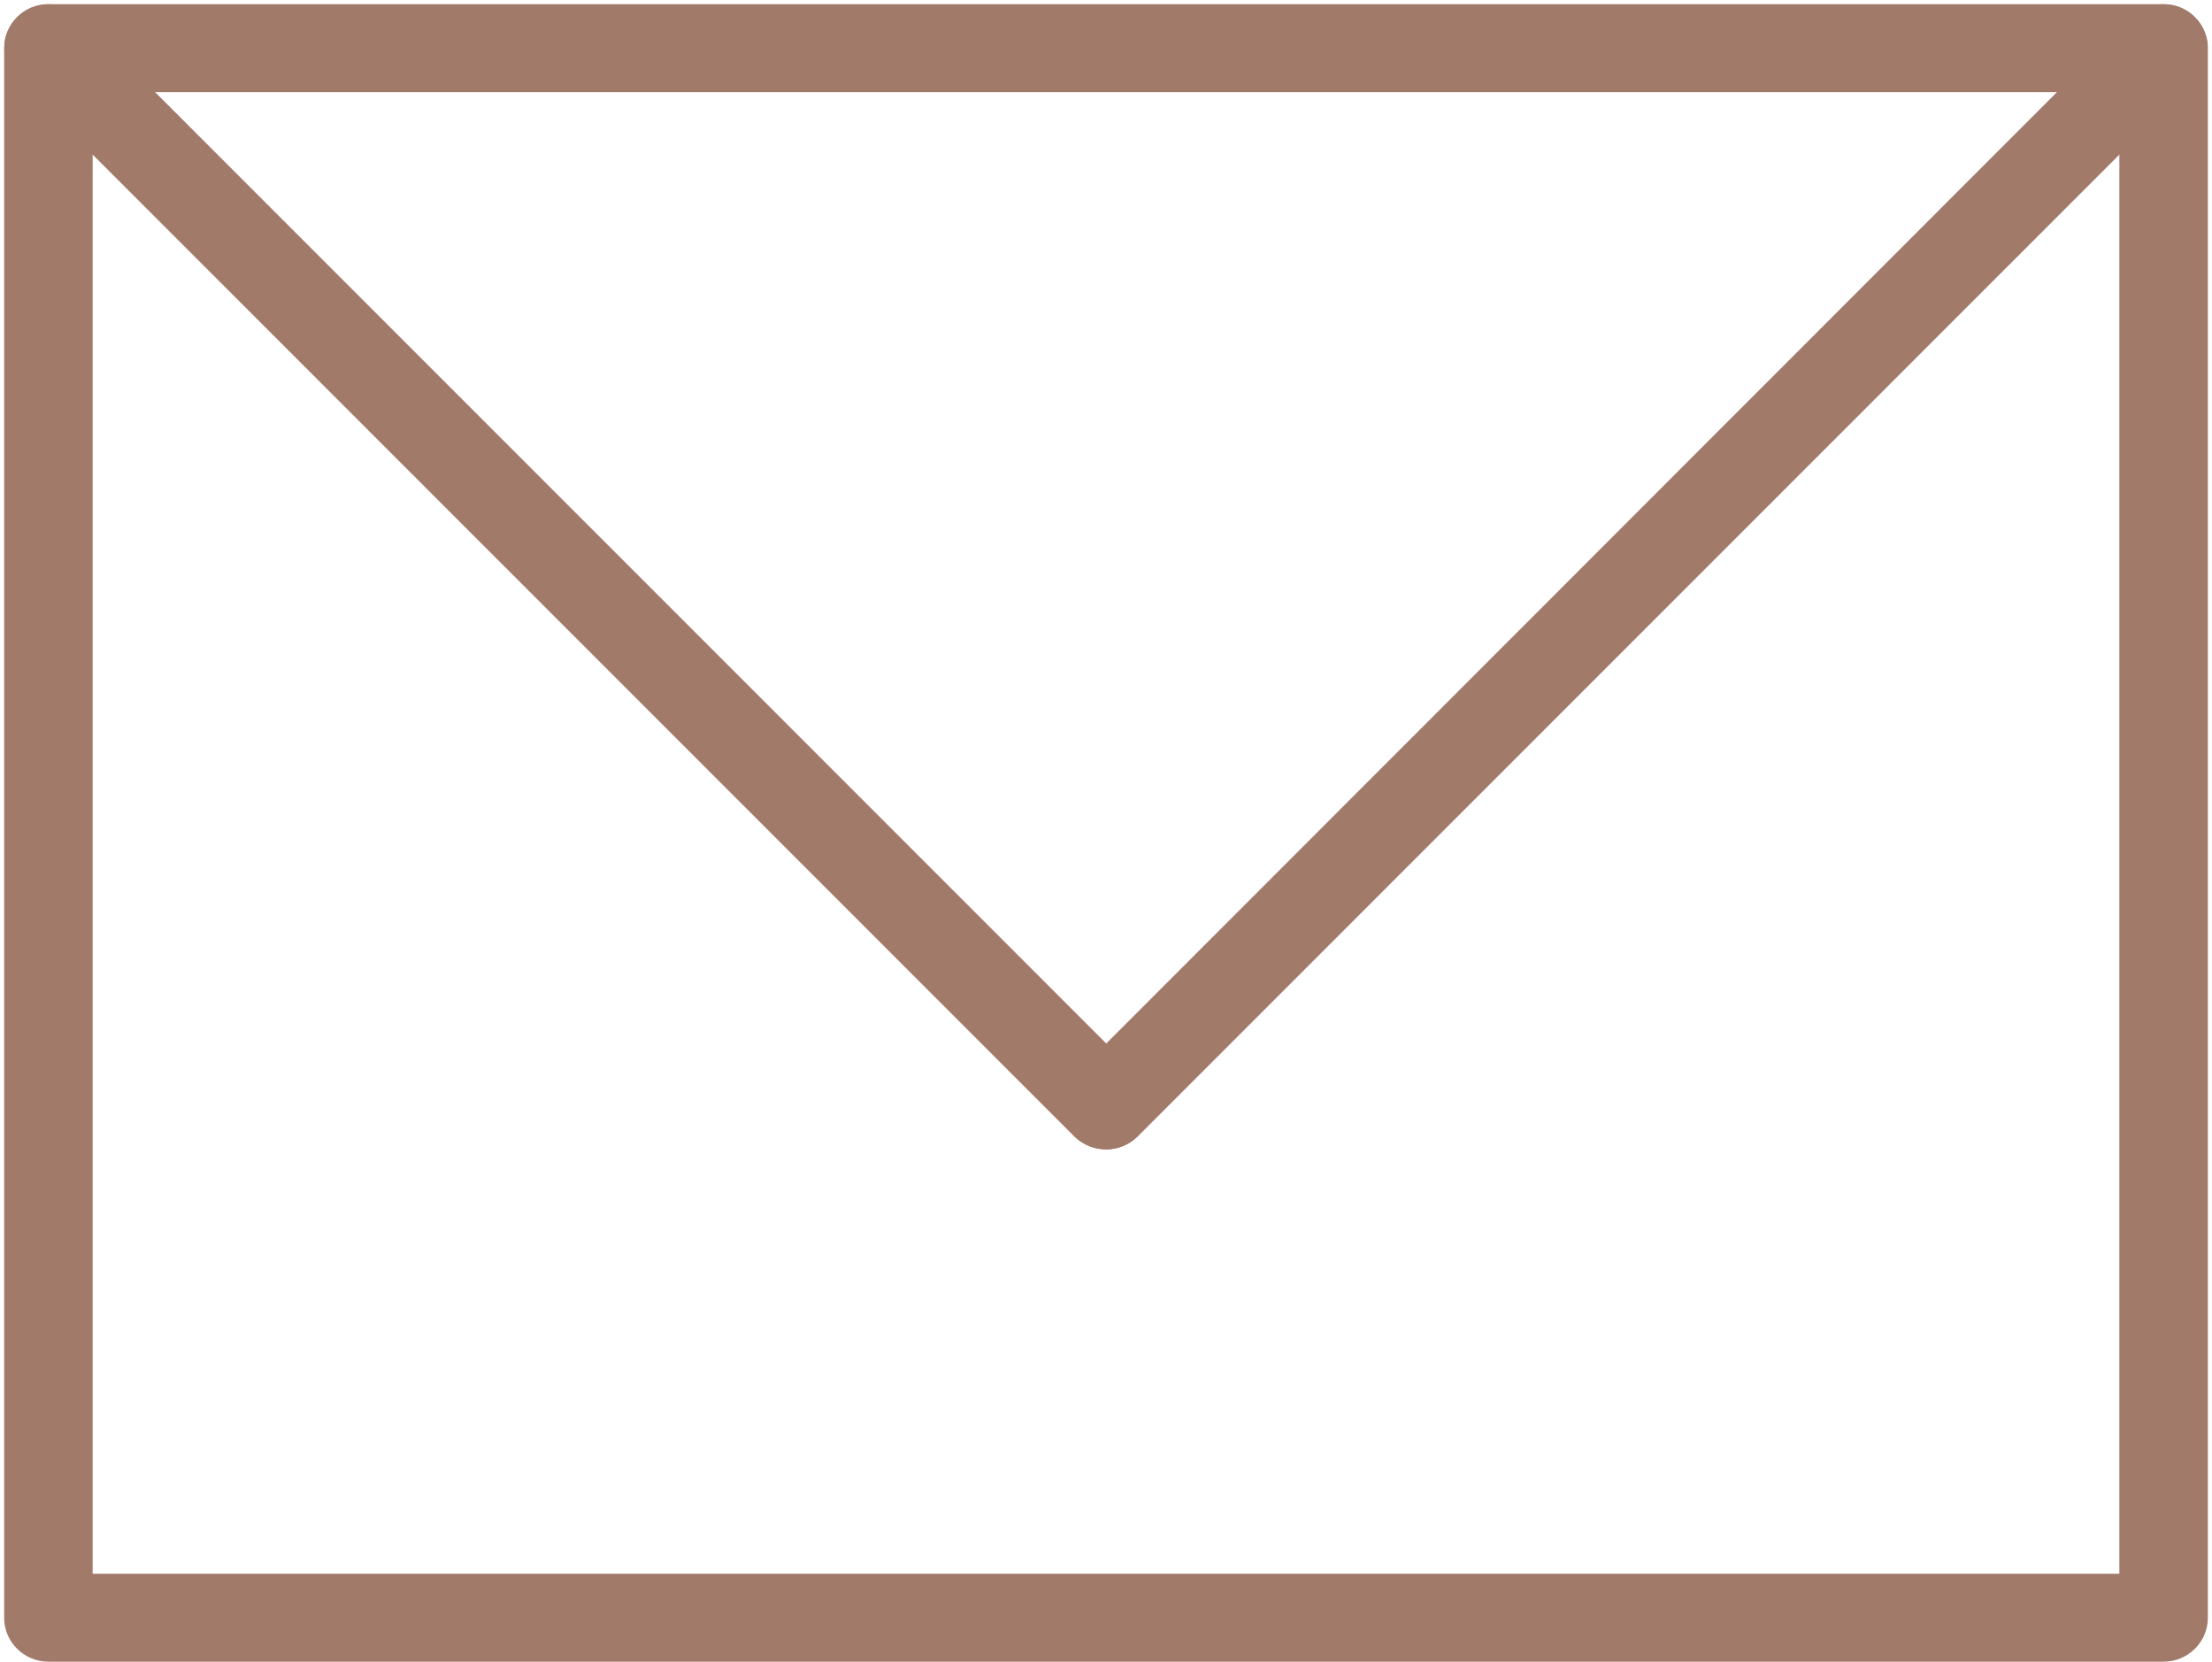 <?xml version="1.0" encoding="UTF-8" standalone="no"?><svg xmlns="http://www.w3.org/2000/svg" xmlns:xlink="http://www.w3.org/1999/xlink" clip-rule="evenodd" fill="#000000" fill-rule="evenodd" height="3192" image-rendering="optimizeQuality" preserveAspectRatio="xMidYMid meet" shape-rendering="geometricPrecision" text-rendering="geometricPrecision" version="1" viewBox="2447.0 2972.0 4250.0 3192.0" width="4250" zoomAndPan="magnify"><defs><linearGradient gradientUnits="userSpaceOnUse" id="a" x1="10043" x2="-898.9" xlink:actuate="onLoad" xlink:show="other" xlink:type="simple" y1="6303" y2="2841"><stop offset="0" stop-color="#a17a69"/><stop offset="1" stop-color="#a17a69"/></linearGradient></defs><g id="change1_1"><path d="m2540 2980h4064c47 0 85 38 85 84v3016c0 46-38 84-85 84h-4064c-47 0-85-38-85-84v-3016c0-46 38-84 85-84zm3979 169h-3894v2846h3894v-2846z" fill="#a17a69" fill-rule="nonzero"/></g><g id="change1_2"><path d="m2480 3124c-33-33-33-86 0-119s86-33 120-1l2032 2032c33 33 33 86 0 119s-86 33-120 1l-2032-2032z" fill="#a17a69" fill-rule="nonzero"/></g><g id="change1_3"><path d="m6544 3004c34-32 87-32 120 1s33 86 0 119l-2032 2032c-33 32-87 32-120-1s-33-86 1-119l2031-2032z" fill="#a17a69" fill-rule="nonzero"/></g></svg>